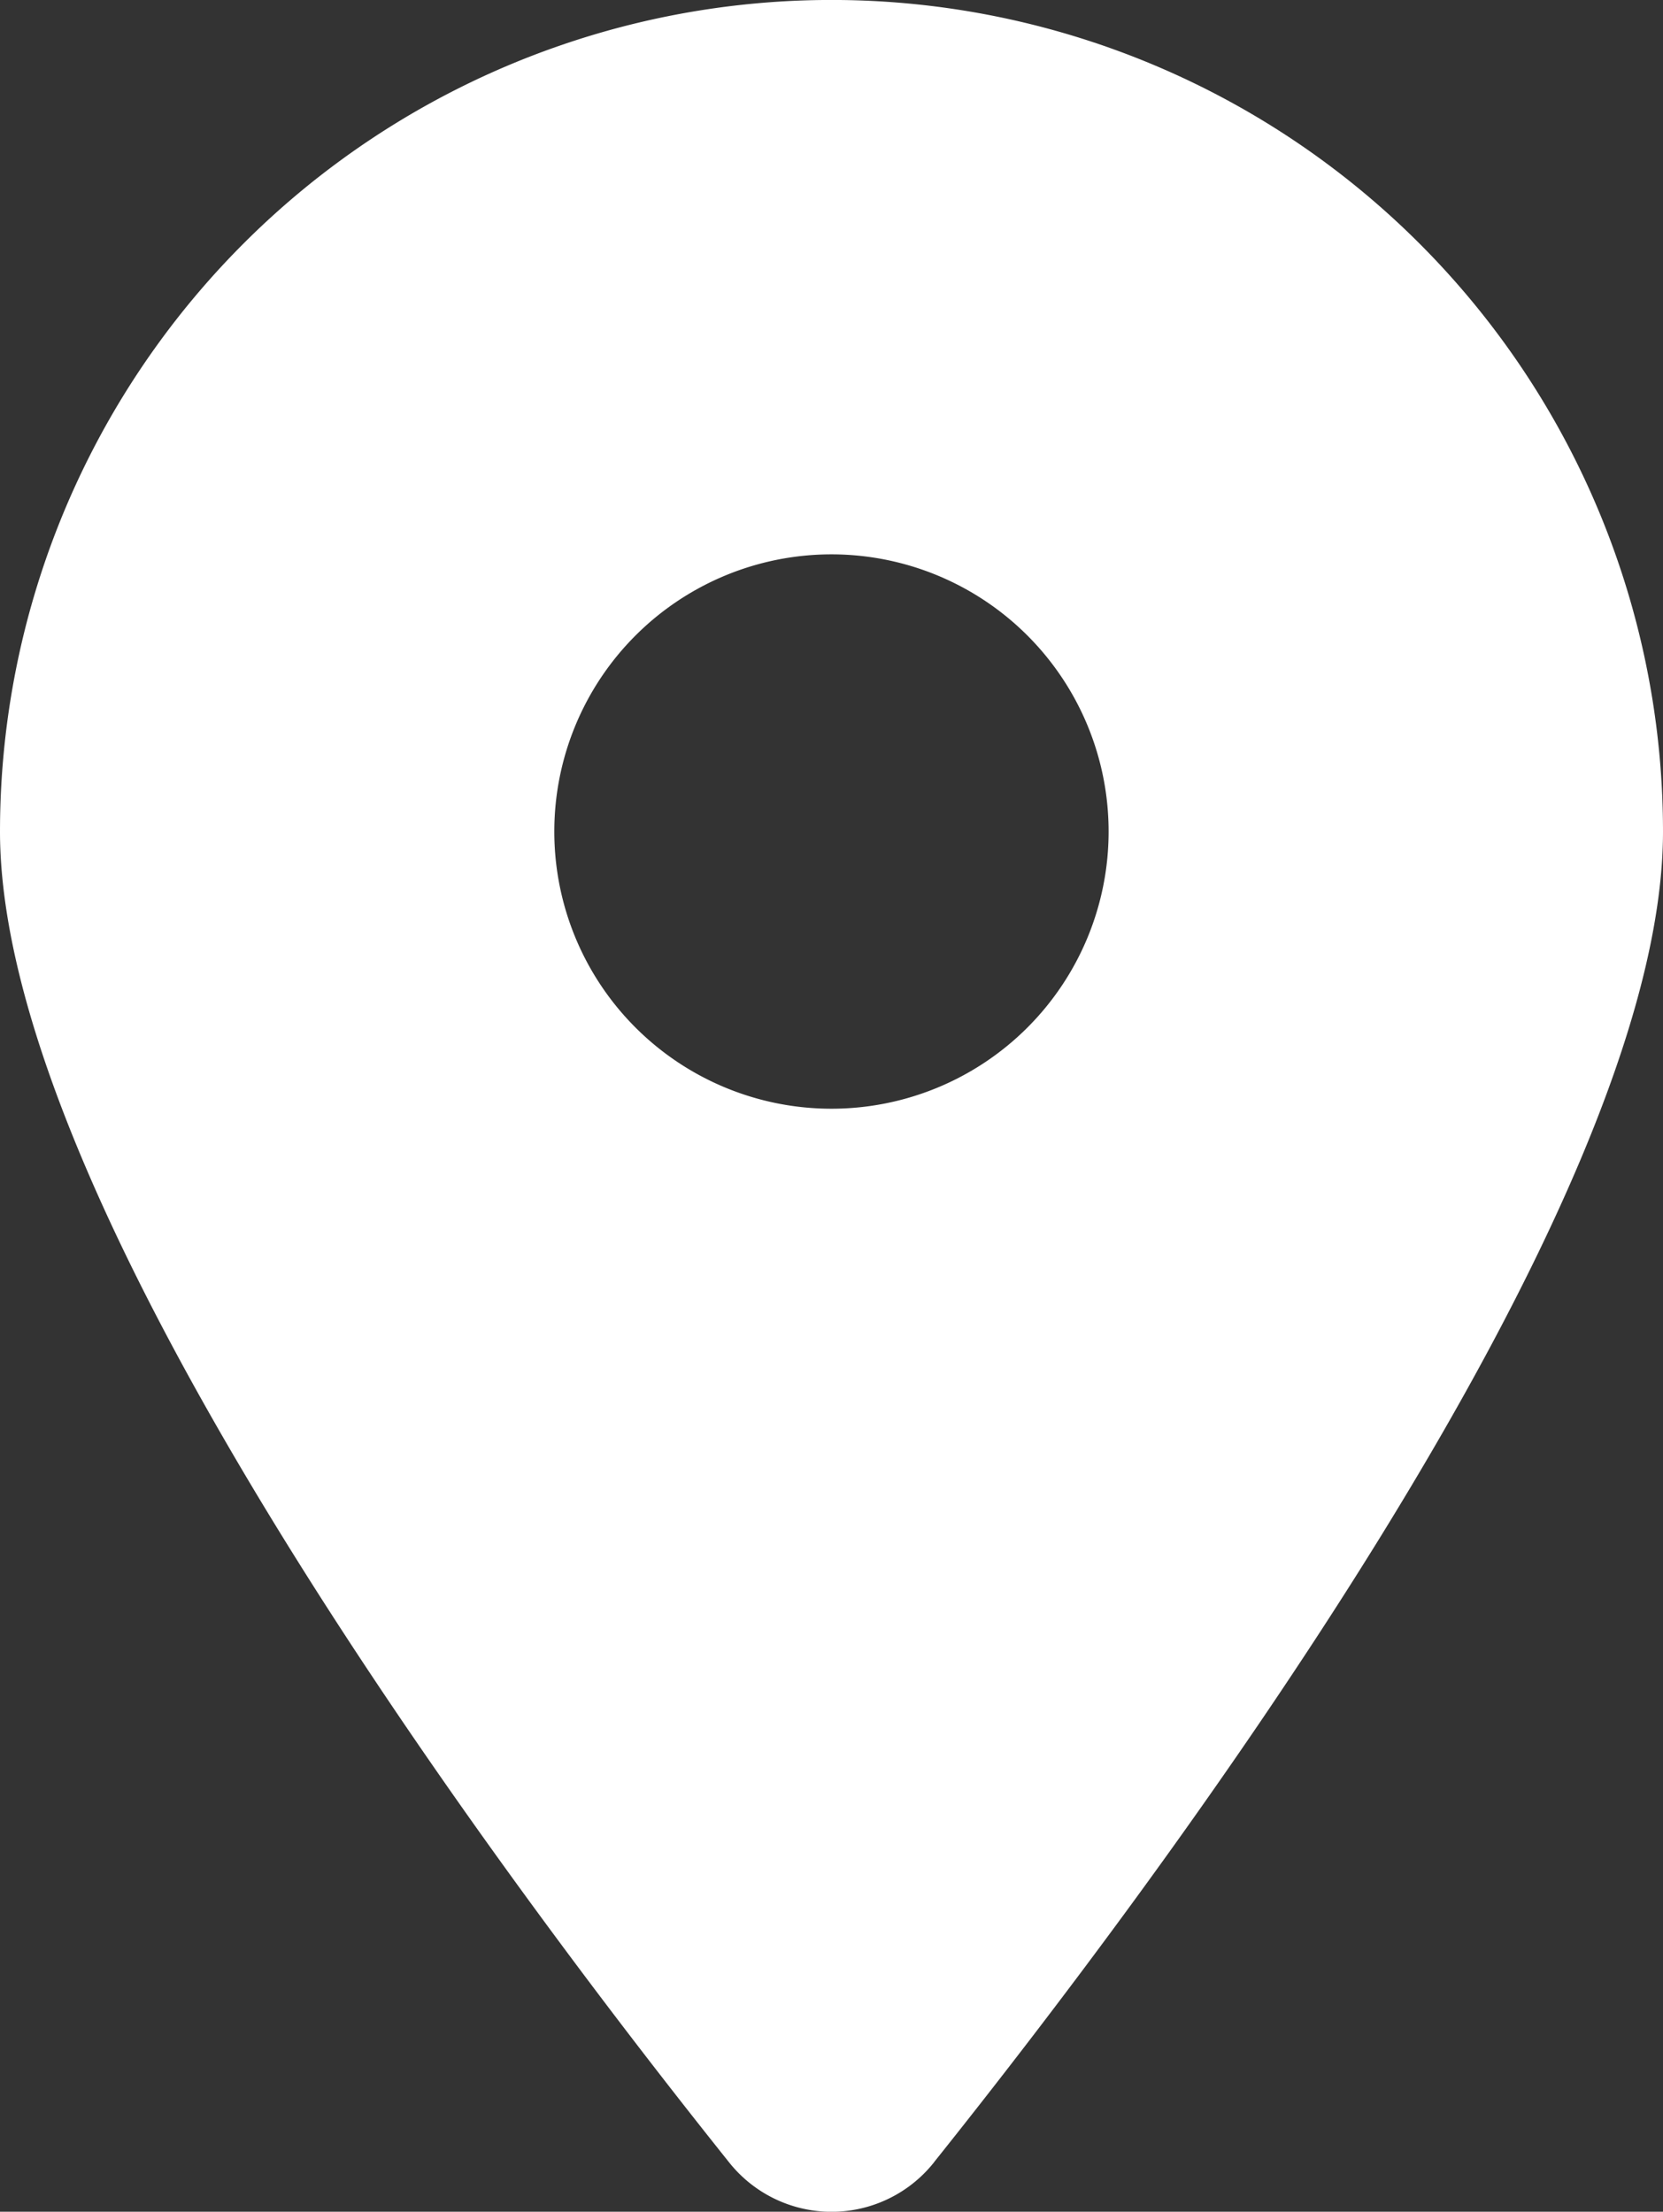 <svg xmlns="http://www.w3.org/2000/svg" width="21.055" height="28" viewBox="0 0 21.055 28"><rect x="0" y="0" width="21.055" height="28" fill="#333333" stroke="none"/><path id="location-dot-solid_2_" data-name="location-dot-solid (2)" d="M11.827 27.371c2.813-3.52 9.228-12.052 9.228-16.844a10.527 10.527 0 10-21.055 0c0 4.792 6.415 13.324 9.228 16.844a1.657 1.657 0 002.6 0zm-1.3-20.353a3.509 3.509 0 11-3.509 3.509 3.509 3.509 0 013.509-3.509z" fill="#fff"/></svg>